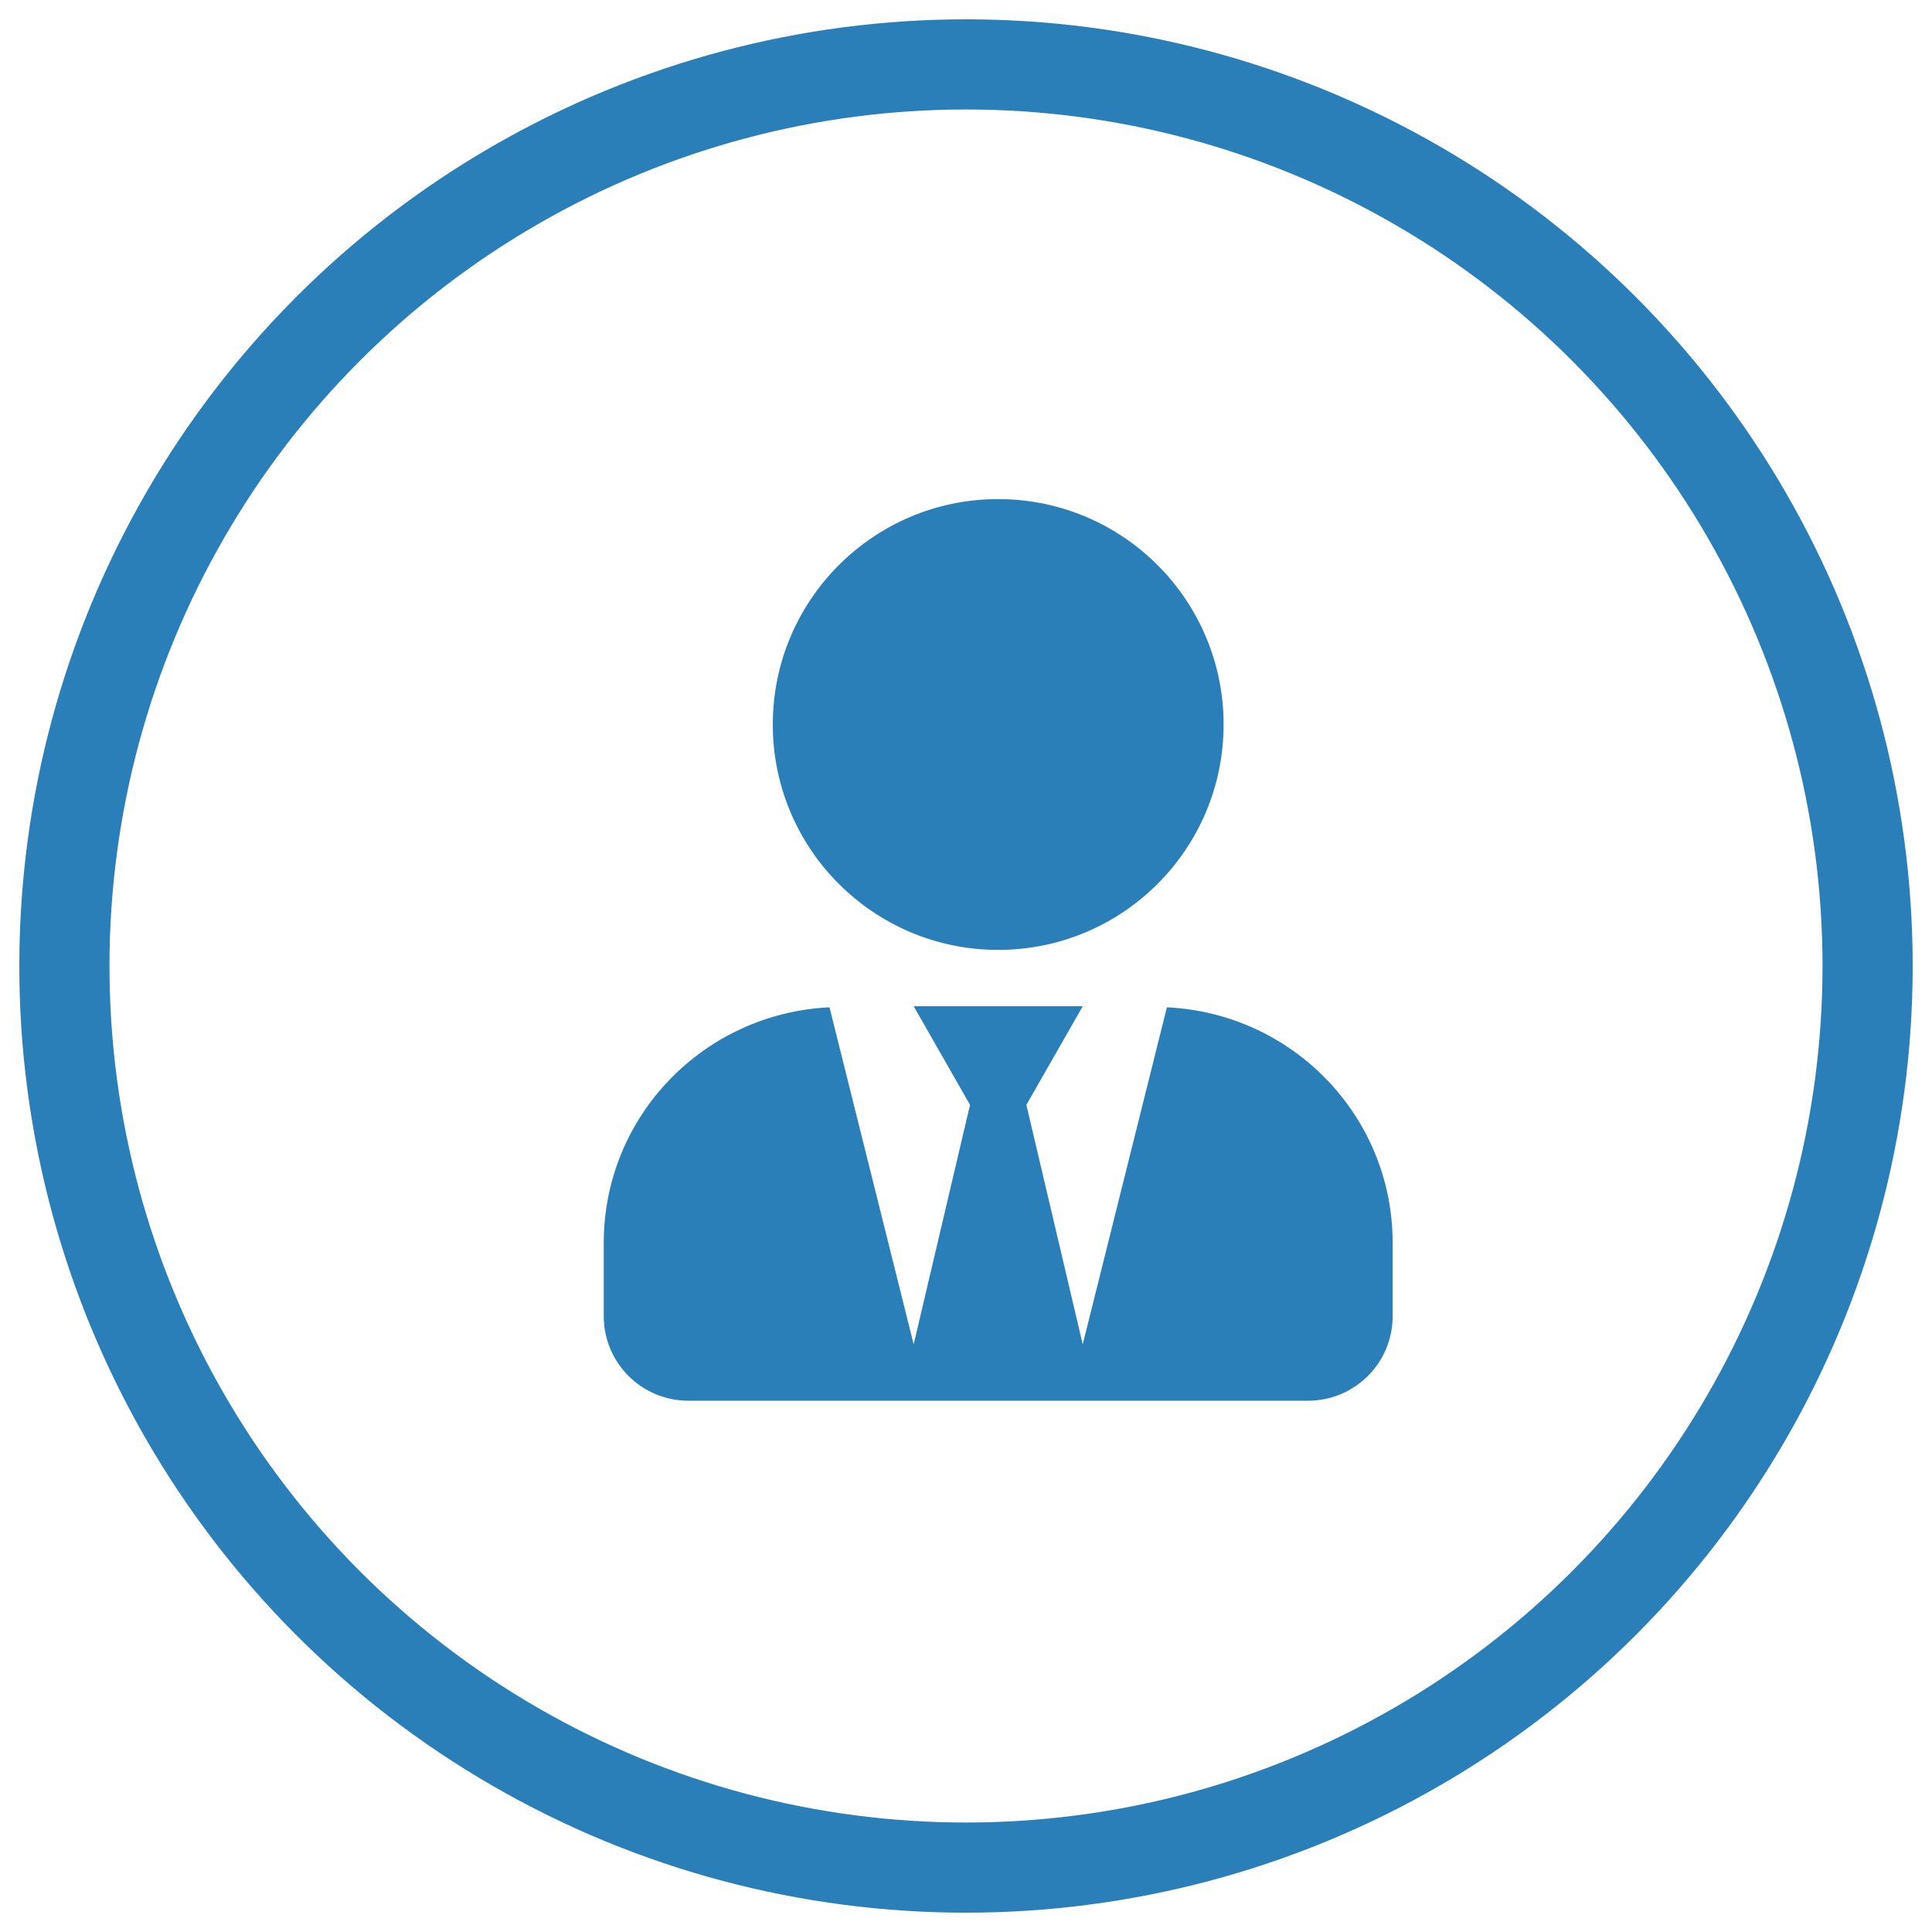 <svg xmlns="http://www.w3.org/2000/svg" width="60" height="60" viewBox="0 0 60 60">
    <g fill="none" fill-rule="evenodd">
        <g>
            <g transform="translate(-426 -1856) translate(428 1858)">
                <path fill="#2A7FB8" fill-rule="nonzero" d="M29 27.5c3.866 0 7-3.134 7-7s-3.134-7-7-7-7 3.134-7 7 3.134 7 7 7zm9.625 14c1.45 0 2.625-1.176 2.625-2.625V36.6c0-3.943-3.112-7.131-7.011-7.317L31.625 39.75l-1.75-7.437 1.75-3.063h-5.25l1.75 3.063-1.75 7.437-2.614-10.467c-3.9.186-7.011 3.374-7.011 7.317v2.275c0 1.45 1.176 2.625 2.625 2.625h19.25z"/>
                <circle cx="28" cy="28" r="28" stroke="#2A7FB8" stroke-width="2.8"/>
            </g>
        </g>
    </g>
</svg>
